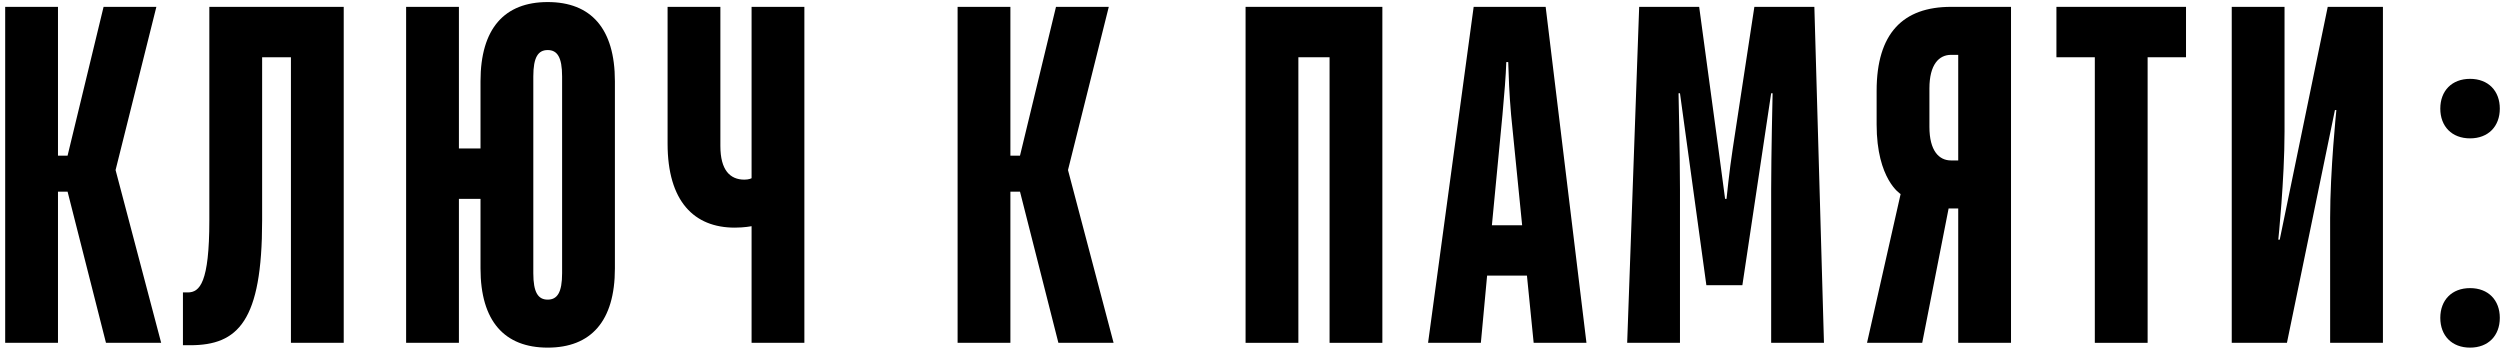 <?xml version="1.0" encoding="UTF-8"?> <svg xmlns="http://www.w3.org/2000/svg" width="474" height="66" viewBox="0 0 474 66" fill="none"> <path d="M0.983 65H10.993V36.335H12.813L20.093 65H30.558L21.913 32.24L29.648 1.3H19.638L12.813 29.51H10.993V1.3H0.983V65Z" fill="black"></path> <path d="M34.685 65.455H36.05C45.15 65.455 49.7 60.905 49.7 41.795V10.855H55.16V65H65.17V1.3H39.69V41.795C39.69 53.625 37.87 55.445 35.595 55.445H34.685V65.455Z" fill="black"></path> <path d="M103.845 65.91C112.035 65.91 116.585 60.905 116.585 50.895V15.405C116.585 5.395 112.035 0.39 103.845 0.39C95.655 0.39 91.105 5.395 91.105 15.405V28.145H87.01V1.3H77V65H87.01V37.7H91.105V50.895C91.105 60.905 95.655 65.91 103.845 65.91ZM103.845 56.81C102.025 56.81 101.115 55.445 101.115 51.805V14.495C101.115 10.855 102.025 9.49 103.845 9.49C105.665 9.49 106.575 10.855 106.575 14.495V51.805C106.575 55.445 105.665 56.81 103.845 56.81Z" fill="black"></path> <path d="M142.499 65H152.509V1.3H142.499V33.787C142.499 33.787 142.044 34.06 141.134 34.06C138.404 34.06 136.584 32.24 136.584 27.69V1.3H126.574V27.235C126.574 38.155 131.579 43.16 139.314 43.16C141.134 43.16 142.499 42.887 142.499 42.887V65Z" fill="black"></path> <path d="M181.561 65H191.571V36.335H193.391L200.671 65H211.136L202.491 32.24L210.226 1.3H200.216L193.391 29.51H191.571V1.3H181.561V65Z" fill="black"></path> <path d="M236.161 65H246.171V10.855H252.086V65H262.096V1.3H236.161V65Z" fill="black"></path> <path d="M270.762 65H280.772L281.955 52.26H289.508L290.782 65H300.792L293.057 1.3H279.407L270.762 65ZM282.865 42.705L284.867 21.775C285.231 17.68 285.504 14.495 285.595 11.765H285.959C286.05 14.495 286.141 17.68 286.505 21.775L288.598 42.705H282.865Z" fill="black"></path> <path d="M308.513 65H318.523V35.88C318.523 29.51 318.25 17.68 318.25 17.68H318.523L323.528 54.08H330.353L335.813 17.68H336.086C336.086 17.68 335.813 29.51 335.813 35.88V65H345.823L344.003 1.3H332.628L328.533 28.145C327.896 32.24 327.35 37.7 327.35 37.7H327.077C327.077 37.7 326.349 32.24 325.803 28.145L322.163 1.3H310.788L308.513 65Z" fill="black"></path> <path d="M353.988 65H364.453L369.458 39.52H371.278V65H381.288V1.3H369.913C360.813 1.3 355.808 6.305 355.808 17.225V23.595C355.808 34.06 360.358 36.79 360.358 36.79L353.988 65ZM369.913 30.42C367.638 30.42 365.818 28.6 365.818 24.05V16.77C365.818 12.22 367.638 10.4 369.913 10.4H371.278V30.42H369.913Z" fill="black"></path> <path d="M397.178 65H407.188V10.855H414.468V1.3H389.898V10.855H397.178V65Z" fill="black"></path> <path d="M423.138 65H433.603L442.703 20.865H442.976C442.976 20.865 441.793 32.24 441.793 41.34V65H451.803V1.3H441.338L432.238 45.435H431.965C431.965 45.435 433.148 34.06 433.148 24.96V1.3H423.138V65Z" fill="black"></path> <path d="M468.322 65.91C471.78 65.91 473.964 63.635 473.964 60.268C473.964 56.901 471.78 54.626 468.322 54.626C464.864 54.626 462.68 56.901 462.68 60.268C462.68 63.635 464.864 65.91 468.322 65.91ZM468.322 26.234C471.78 26.234 473.964 23.959 473.964 20.592C473.964 17.225 471.78 14.95 468.322 14.95C464.864 14.95 462.68 17.225 462.68 20.592C462.68 23.959 464.864 26.234 468.322 26.234Z" fill="black"></path> </svg> 